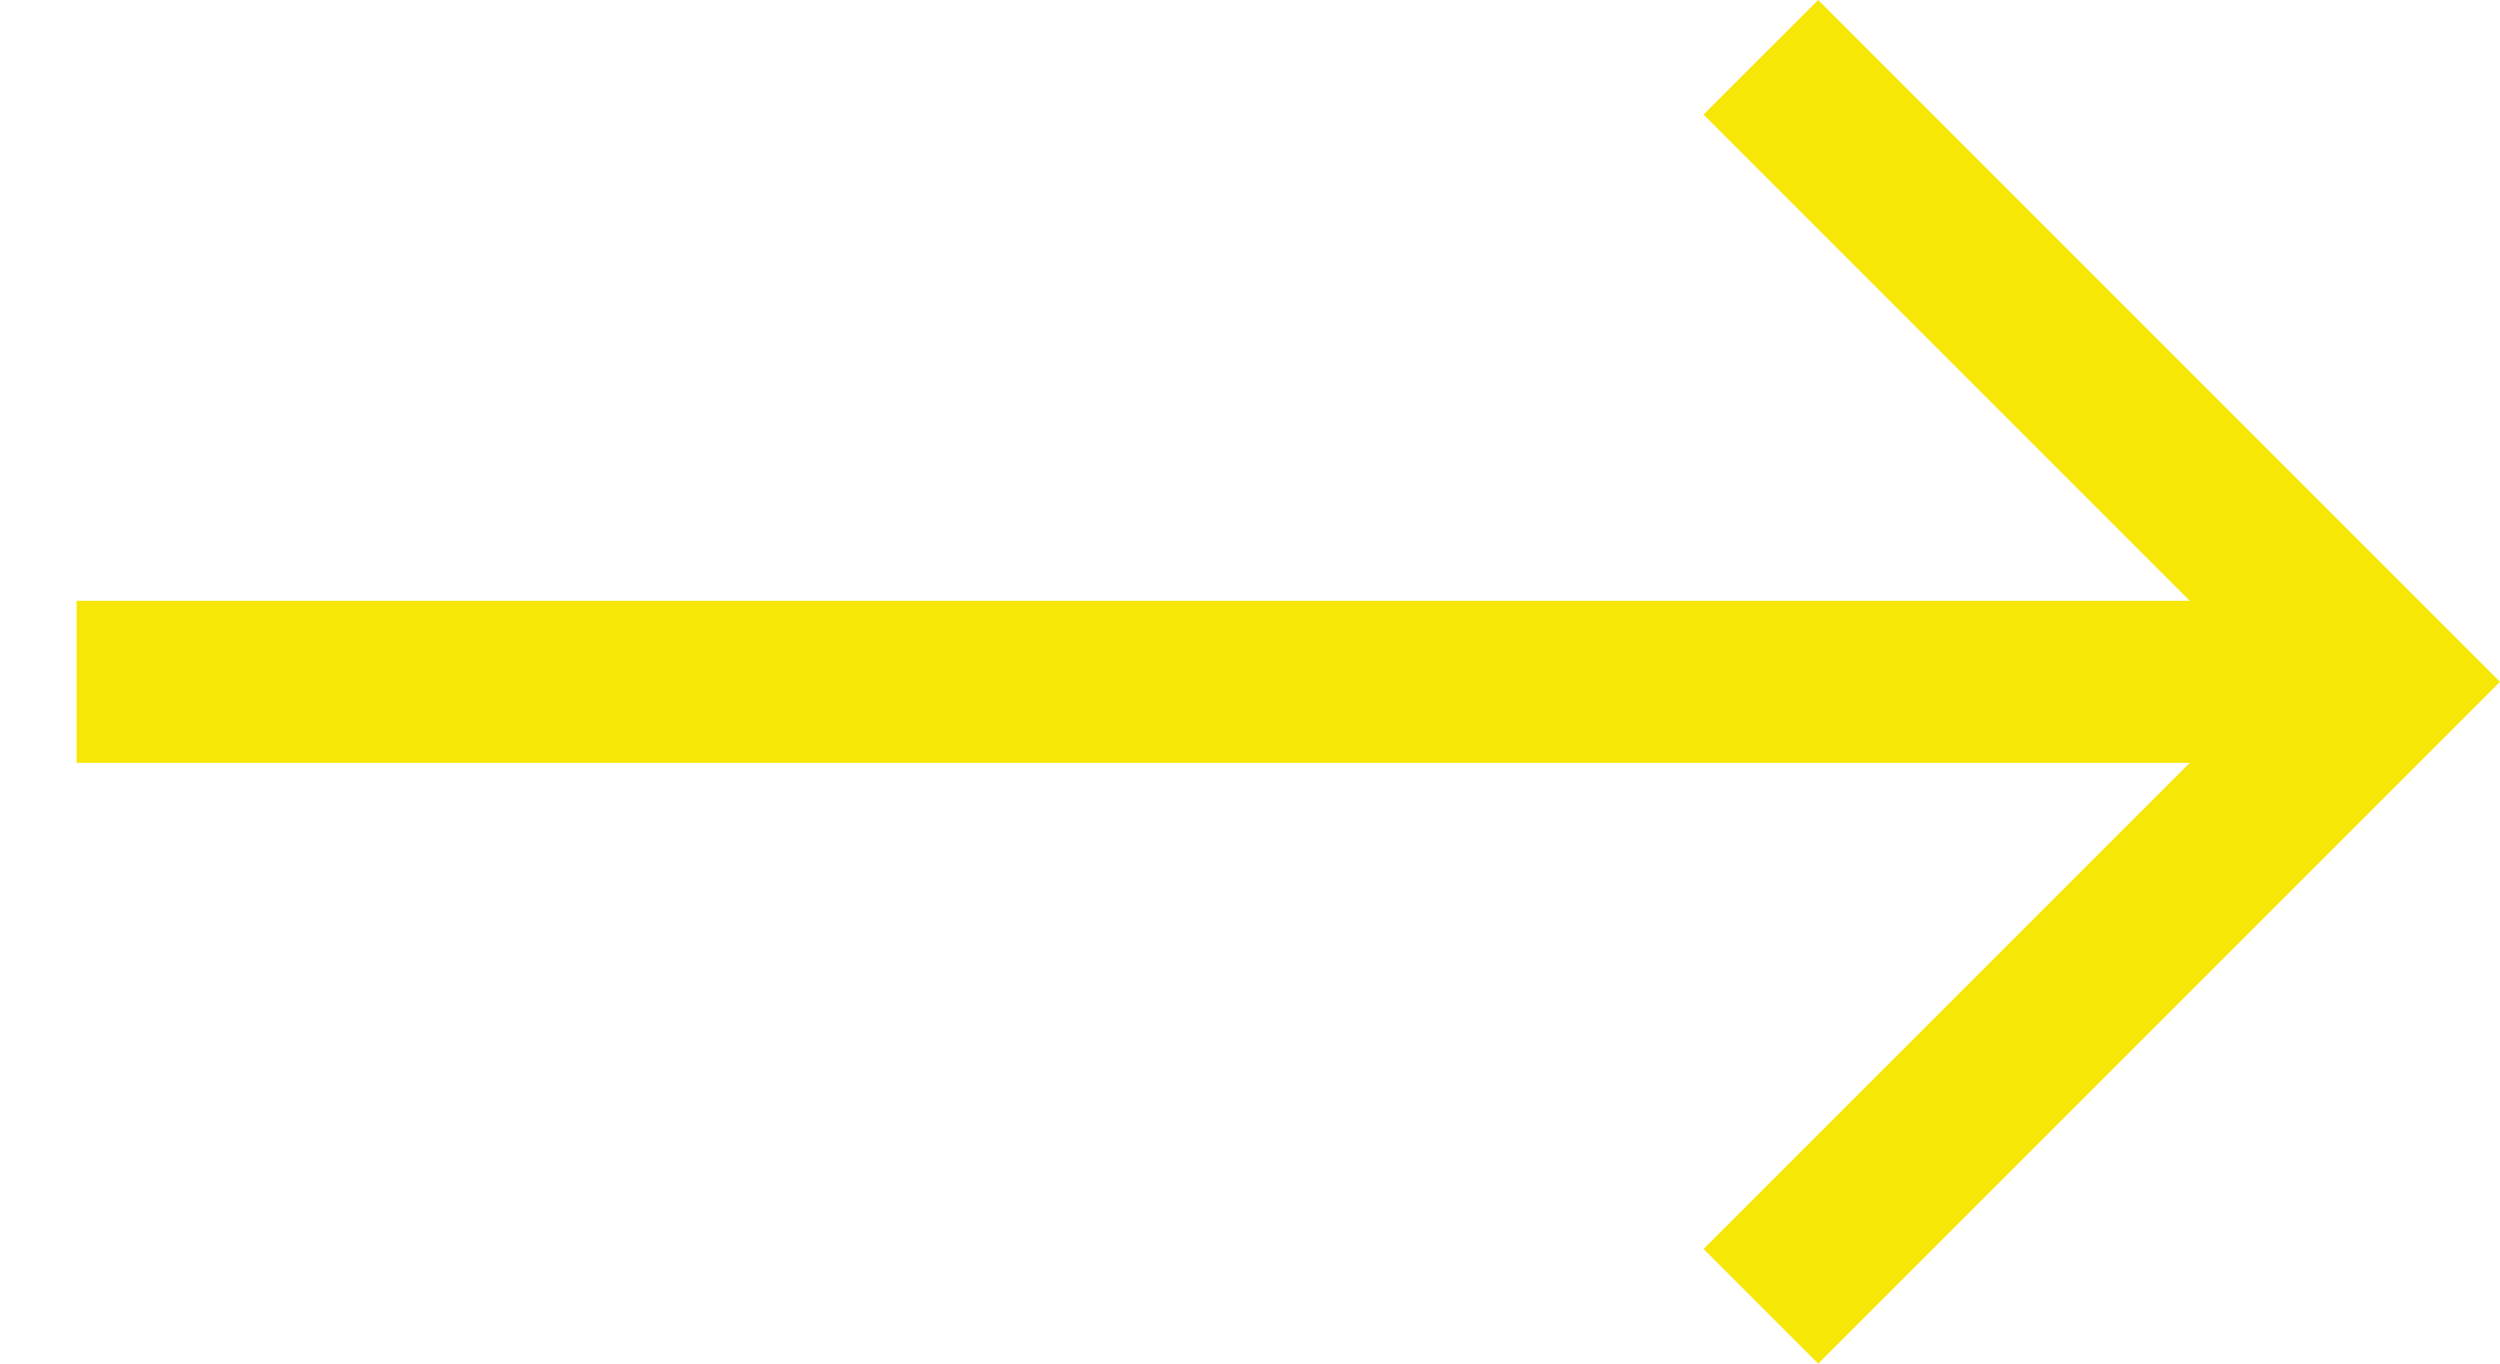 <svg width="22" height="12" viewBox="0 0 22 12" fill="none" xmlns="http://www.w3.org/2000/svg">
<path d="M16 -0L14.991 1.008L19.27 5.287H0.674V5.287V6.713V6.713H19.27L14.991 10.991L16 12L22 6L16 -0Z" fill="#F7E707"/>
</svg>
